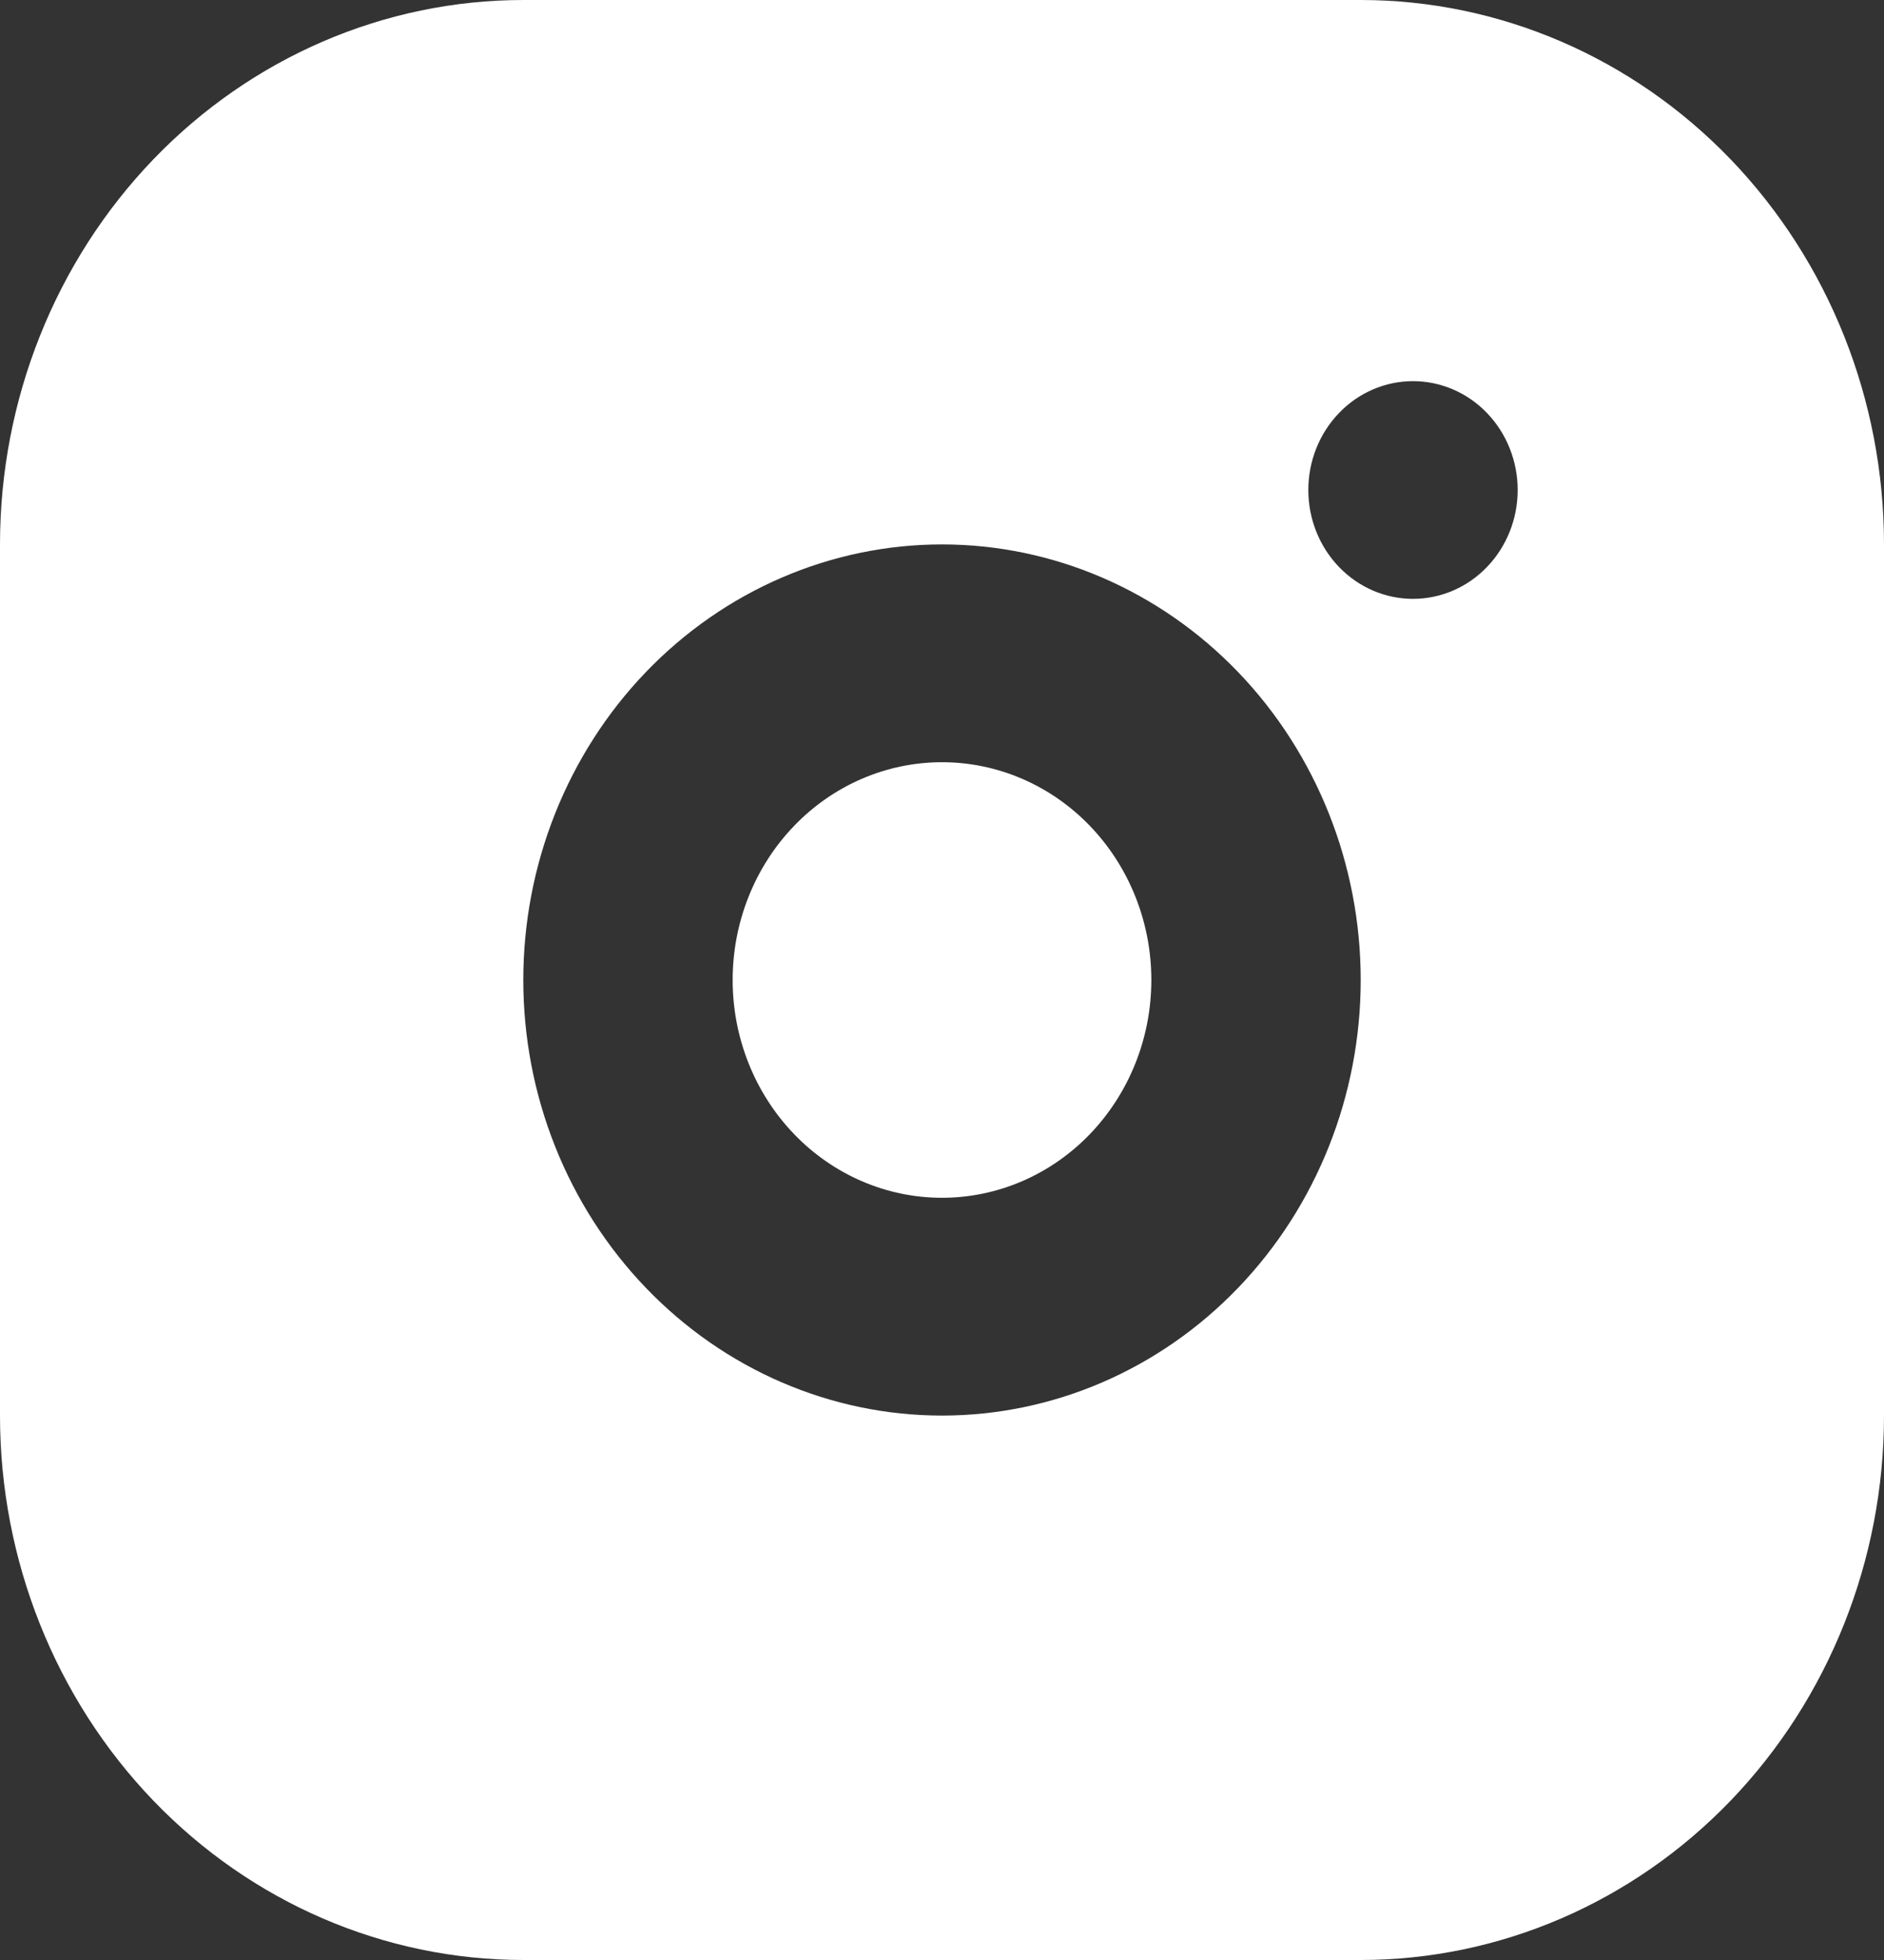 <svg width="25" height="26" viewBox="0 0 25 26" fill="none" xmlns="http://www.w3.org/2000/svg">
<rect x="0" y="0" width="25" height="26" fill="#333333" stroke="none"/>
<path d="M18.056 0C19.897 0 21.664 0.761 22.966 2.115C24.268 3.47 25 5.307 25 7.222V18.778C25 20.693 24.268 22.53 22.966 23.885C21.664 25.239 19.897 26 18.056 26H6.944C5.103 26 3.336 25.239 2.034 23.885C0.732 22.53 0 20.693 0 18.778V7.222C0 5.307 0.732 3.47 2.034 2.115C3.336 0.761 5.103 0 6.944 0H18.056ZM12.5 7.222C11.027 7.222 9.614 7.831 8.572 8.914C7.53 9.998 6.944 11.468 6.944 13C6.944 14.532 7.53 16.002 8.572 17.085C9.614 18.169 11.027 18.778 12.5 18.778C13.973 18.778 15.386 18.169 16.428 17.085C17.47 16.002 18.056 14.532 18.056 13C18.056 11.468 17.47 9.998 16.428 8.914C15.386 7.831 13.973 7.222 12.5 7.222ZM12.5 10.111C13.237 10.111 13.943 10.415 14.464 10.957C14.985 11.499 15.278 12.234 15.278 13C15.278 13.766 14.985 14.501 14.464 15.043C13.943 15.585 13.237 15.889 12.5 15.889C11.763 15.889 11.057 15.585 10.536 15.043C10.015 14.501 9.722 13.766 9.722 13C9.722 12.234 10.015 11.499 10.536 10.957C11.057 10.415 11.763 10.111 12.5 10.111ZM18.75 5.056C18.382 5.056 18.028 5.208 17.768 5.479C17.507 5.75 17.361 6.117 17.361 6.5C17.361 6.883 17.507 7.25 17.768 7.521C18.028 7.792 18.382 7.944 18.75 7.944C19.118 7.944 19.472 7.792 19.732 7.521C19.993 7.25 20.139 6.883 20.139 6.5C20.139 6.117 19.993 5.75 19.732 5.479C19.472 5.208 19.118 5.056 18.75 5.056Z" fill="white"/>
</svg>
